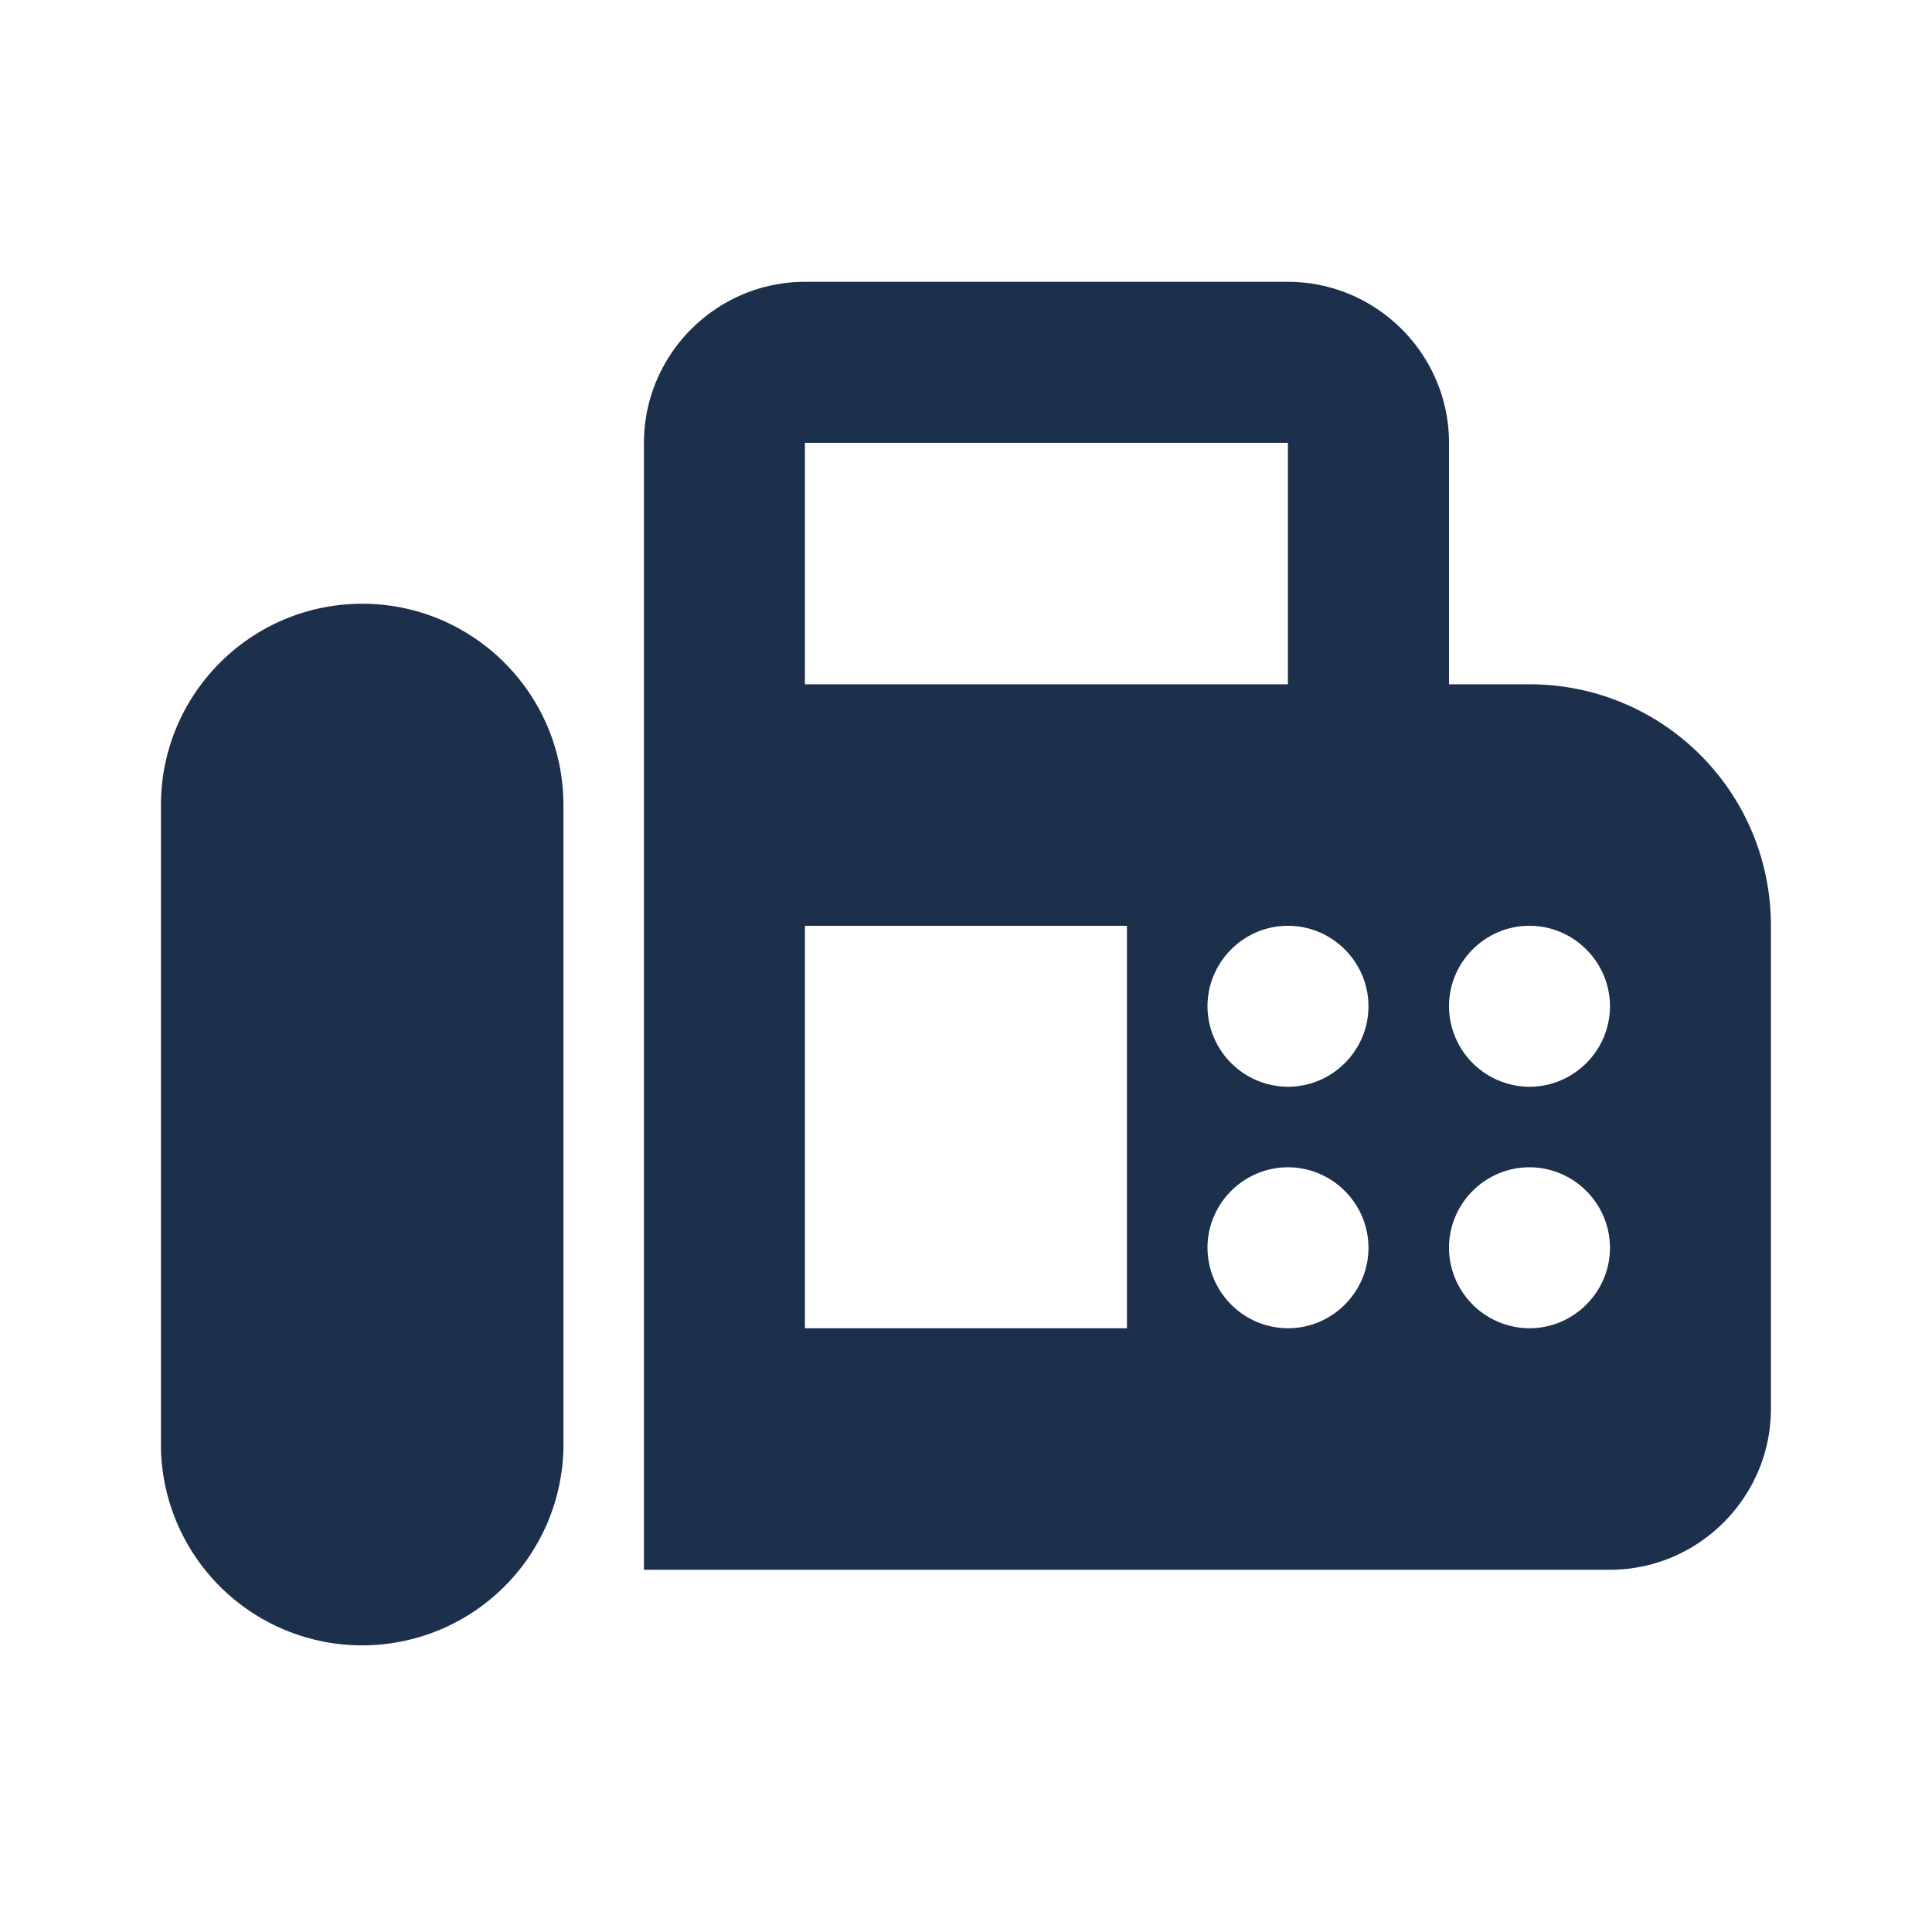 <svg width="16" height="16" fill="none" xmlns="http://www.w3.org/2000/svg"><path d="M12.666 5.667H12v-2c0-.733-.6-1.333-1.334-1.333h-4c-.733 0-1.333.6-1.333 1.333V13h8c.733 0 1.333-.6 1.333-1.333v-4c0-1.107-.893-2-2-2Zm-6-2h4v2h-4v-2ZM9.333 11H6.666V7.667h2.667V11Zm1.333 0a.669.669 0 0 1-.666-.666c0-.367.3-.667.666-.667.367 0 .667.3.667.667 0 .366-.3.666-.667.666Zm0-2A.669.669 0 0 1 10 8.334c0-.367.3-.667.666-.667.367 0 .667.3.667.667 0 .366-.3.666-.667.666Zm2 2a.669.669 0 0 1-.666-.666c0-.367.3-.667.666-.667.367 0 .667.3.667.667 0 .366-.3.666-.667.666Zm0-2A.669.669 0 0 1 12 8.334c0-.367.3-.667.666-.667.367 0 .667.3.667.667 0 .366-.3.666-.667.666ZM3 5c-.92 0-1.667.747-1.667 1.667V12a1.667 1.667 0 0 0 3.333 0V6.667C4.666 5.747 3.92 5 3 5Z" fill="#1C304B"/></svg>
